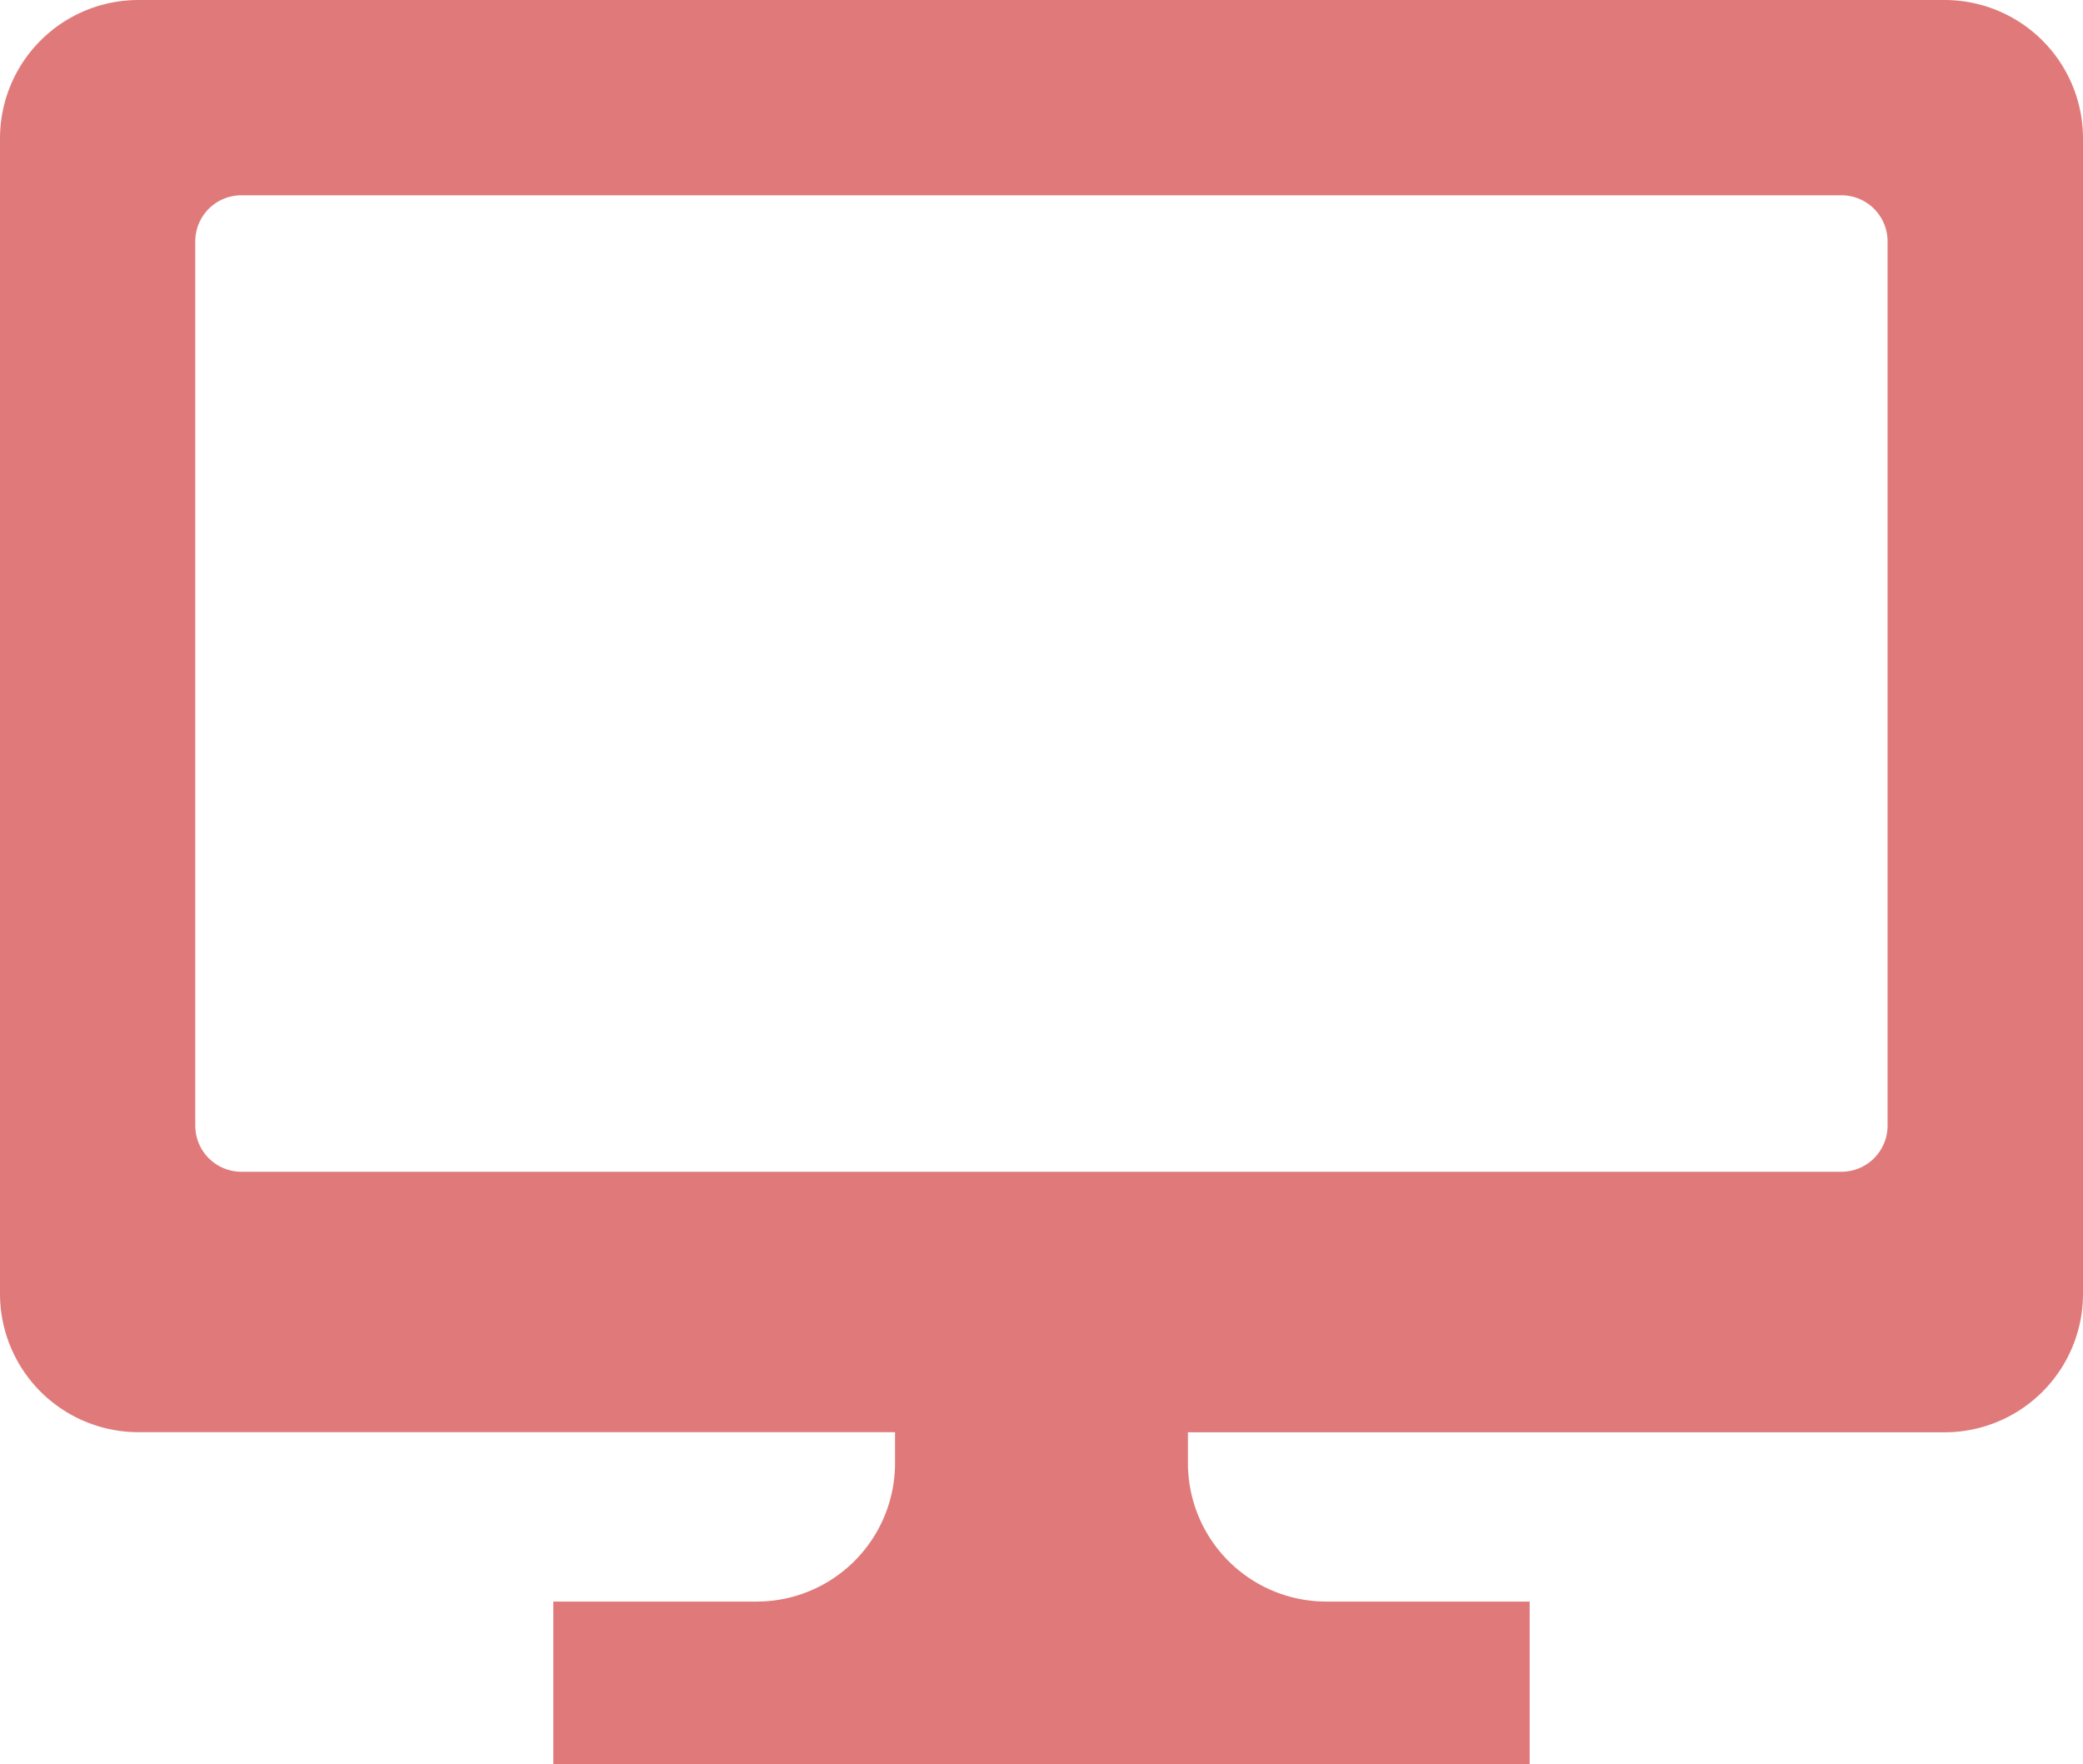 <svg id="グループ_5796" data-name="グループ 5796" xmlns="http://www.w3.org/2000/svg" xmlns:xlink="http://www.w3.org/1999/xlink" width="52.418" height="44.391" viewBox="0 0 52.418 44.391">
  <defs>
    <clipPath id="clip-path">
      <rect id="長方形_5609" data-name="長方形 5609" width="52.418" height="44.391" fill="#e07a7a"/>
    </clipPath>
  </defs>
  <g id="グループ_5637" data-name="グループ 5637" transform="translate(0 0)" clip-path="url(#clip-path)">
    <path id="パス_6354" data-name="パス 6354" d="M48.935,0H3.483A3.483,3.483,0,0,0,0,3.483V32.555a3.483,3.483,0,0,0,3.483,3.483H22.523v.776A3.483,3.483,0,0,1,19.041,40.3H13.924v4.1H38.494V40.3H33.377a3.483,3.483,0,0,1-3.483-3.483v-.776H48.935a3.483,3.483,0,0,0,3.483-3.483V3.483A3.483,3.483,0,0,0,48.935,0M47.5,28.324a1.161,1.161,0,0,1-1.161,1.161H6.075a1.161,1.161,0,0,1-1.161-1.161V6.076A1.161,1.161,0,0,1,6.075,4.914H46.343A1.161,1.161,0,0,1,47.5,6.076Z" transform="translate(0 0)" fill="#e07a7a"/>
  </g>
</svg>
